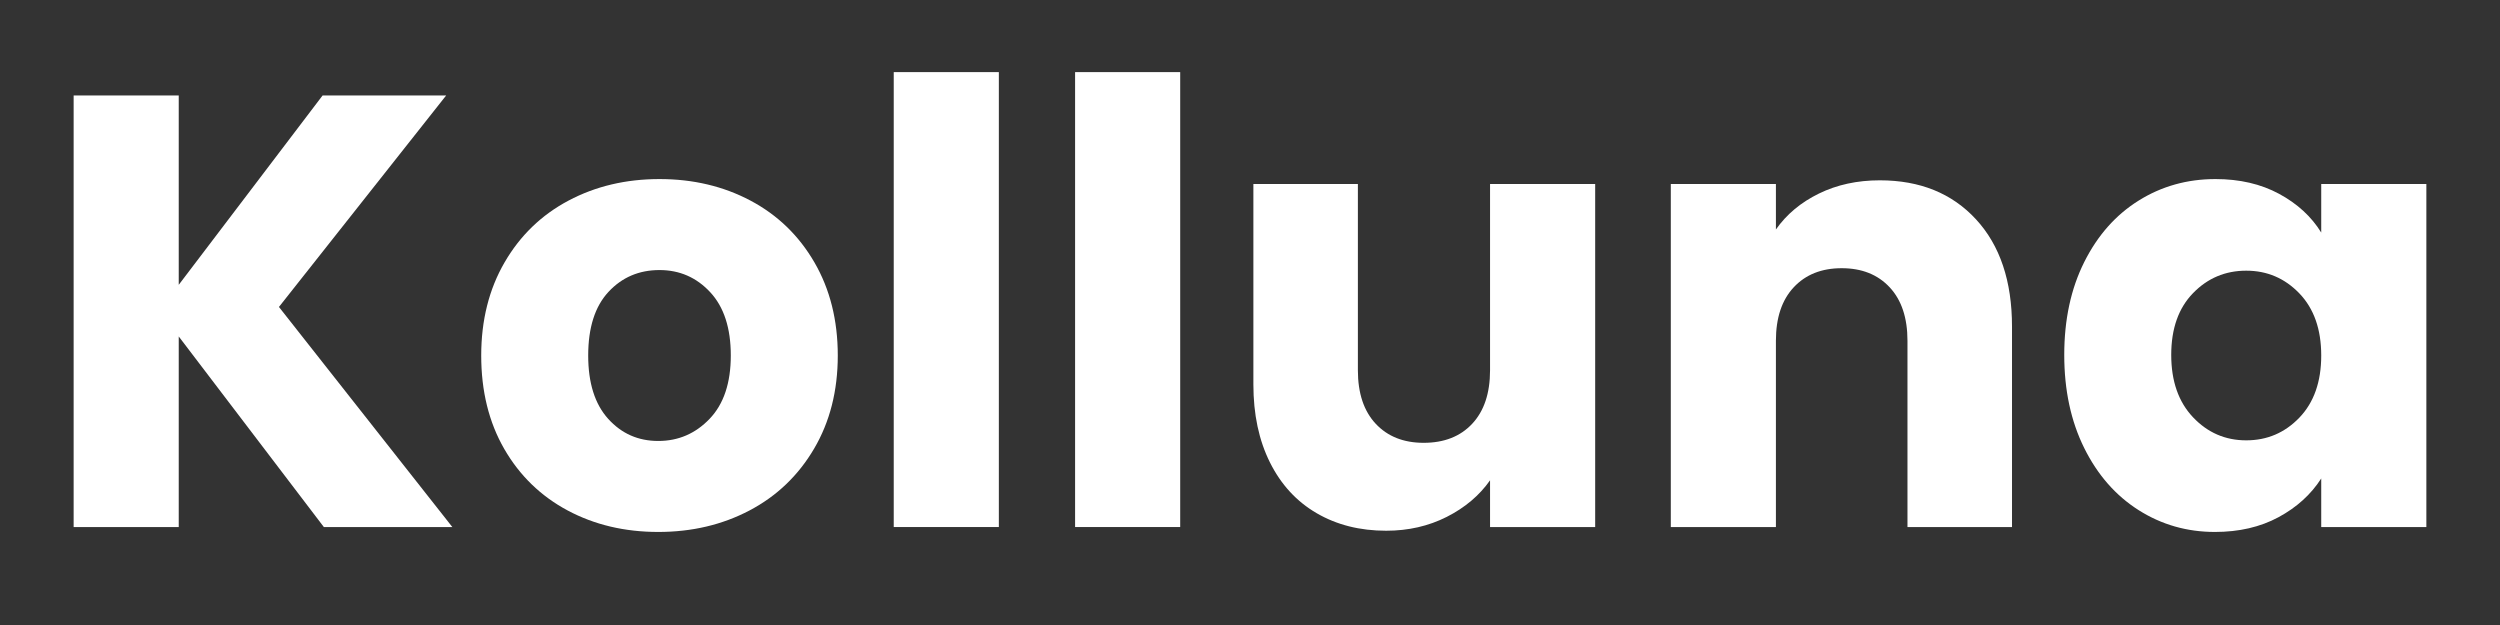 <svg xmlns="http://www.w3.org/2000/svg" xmlns:xlink="http://www.w3.org/1999/xlink" width="2000" zoomAndPan="magnify" viewBox="0 0 1500 375" height="500" preserveAspectRatio="xMidYMid meet" version="1.0"><rect x="0" y="0" width="1500" height="375" fill="#333333" stroke="none"/><defs><g/><clipPath id="d20ff04d0d"><rect x="0" width="1459" y="0" height="375"/></clipPath></defs><g transform="matrix(1, 0, 0, 1, 20, 0)"><g clip-path="url(#d20ff04d0d)"><g fill="#ffffff" fill-opacity="1"><g transform="translate(1.306, 316.22)"><g><path d="M 173 0 L 85.938 -114.344 L 85.938 0 L 22.875 0 L 22.875 -258.938 L 85.938 -258.938 L 85.938 -145.328 L 172.25 -258.938 L 246.391 -258.938 L 146.062 -132.047 L 250.094 0 Z M 173 0 "/></g></g></g><g fill="#ffffff" fill-opacity="1"><g transform="translate(258.403, 316.22)"><g><path d="M 116.562 2.953 C 96.395 2.953 78.258 -1.348 62.156 -9.953 C 46.051 -18.566 33.383 -30.863 24.156 -46.844 C 14.938 -62.832 10.328 -81.52 10.328 -102.906 C 10.328 -124.062 15 -142.691 24.344 -158.797 C 33.688 -174.898 46.473 -187.254 62.703 -195.859 C 78.93 -204.473 97.129 -208.781 117.297 -208.781 C 137.461 -208.781 155.66 -204.473 171.891 -195.859 C 188.117 -187.254 200.906 -174.898 210.25 -158.797 C 219.594 -142.691 224.266 -124.062 224.266 -102.906 C 224.266 -81.758 219.531 -63.133 210.062 -47.031 C 200.594 -30.926 187.68 -18.566 171.328 -9.953 C 154.984 -1.348 136.727 2.953 116.562 2.953 Z M 116.562 -51.641 C 128.613 -51.641 138.879 -56.066 147.359 -64.922 C 155.836 -73.773 160.078 -86.438 160.078 -102.906 C 160.078 -119.383 155.957 -132.051 147.719 -140.906 C 139.488 -149.758 129.348 -154.188 117.297 -154.188 C 105.004 -154.188 94.801 -149.82 86.688 -141.094 C 78.57 -132.363 74.516 -119.633 74.516 -102.906 C 74.516 -86.438 78.508 -73.773 86.5 -64.922 C 94.488 -56.066 104.508 -51.641 116.562 -51.641 Z M 116.562 -51.641 "/></g></g></g><g fill="#ffffff" fill-opacity="1"><g transform="translate(493.368, 316.22)"><g><path d="M 85.938 -272.953 L 85.938 0 L 22.875 0 L 22.875 -272.953 Z M 85.938 -272.953 "/></g></g></g><g fill="#ffffff" fill-opacity="1"><g transform="translate(602.182, 316.22)"><g><path d="M 85.938 -272.953 L 85.938 0 L 22.875 0 L 22.875 -272.953 Z M 85.938 -272.953 "/></g></g></g><g fill="#ffffff" fill-opacity="1"><g transform="translate(710.996, 316.22)"><g><path d="M 226.109 -205.828 L 226.109 0 L 163.031 0 L 163.031 -28.031 C 156.645 -18.938 147.977 -11.617 137.031 -6.078 C 126.082 -0.547 113.973 2.219 100.703 2.219 C 84.961 2.219 71.066 -1.285 59.016 -8.297 C 46.961 -15.305 37.617 -25.453 30.984 -38.734 C 24.348 -52.016 21.031 -67.629 21.031 -85.578 L 21.031 -205.828 L 83.734 -205.828 L 83.734 -94.062 C 83.734 -80.289 87.297 -69.594 94.422 -61.969 C 101.555 -54.344 111.148 -50.531 123.203 -50.531 C 135.492 -50.531 145.203 -54.344 152.328 -61.969 C 159.461 -69.594 163.031 -80.289 163.031 -94.062 L 163.031 -205.828 Z M 226.109 -205.828 "/></g></g></g><g fill="#ffffff" fill-opacity="1"><g transform="translate(959.609, 316.22)"><g><path d="M 148.281 -208.031 C 172.375 -208.031 191.613 -200.223 206 -184.609 C 220.395 -168.992 227.594 -147.539 227.594 -120.25 L 227.594 0 L 164.875 0 L 164.875 -111.766 C 164.875 -125.535 161.305 -136.234 154.172 -143.859 C 147.047 -151.484 137.457 -155.297 125.406 -155.297 C 113.363 -155.297 103.773 -151.484 96.641 -143.859 C 89.504 -136.234 85.938 -125.535 85.938 -111.766 L 85.938 0 L 22.875 0 L 22.875 -205.828 L 85.938 -205.828 L 85.938 -178.531 C 92.332 -187.625 100.941 -194.812 111.766 -200.094 C 122.586 -205.383 134.758 -208.031 148.281 -208.031 Z M 148.281 -208.031 "/></g></g></g><g fill="#ffffff" fill-opacity="1"><g transform="translate(1208.222, 316.22)"><g><path d="M 10.328 -103.281 C 10.328 -124.426 14.32 -142.988 22.312 -158.969 C 30.301 -174.957 41.18 -187.254 54.953 -195.859 C 68.723 -204.473 84.094 -208.781 101.062 -208.781 C 115.57 -208.781 128.297 -205.828 139.234 -199.922 C 150.18 -194.016 158.609 -186.27 164.516 -176.688 L 164.516 -205.828 L 227.594 -205.828 L 227.594 0 L 164.516 0 L 164.516 -29.141 C 158.367 -19.547 149.82 -11.797 138.875 -5.891 C 127.938 0.004 115.211 2.953 100.703 2.953 C 83.973 2.953 68.723 -1.41 54.953 -10.141 C 41.18 -18.867 30.301 -31.285 22.312 -47.391 C 14.32 -63.504 10.328 -82.133 10.328 -103.281 Z M 164.516 -102.906 C 164.516 -118.645 160.148 -131.062 151.422 -140.156 C 142.691 -149.258 132.055 -153.812 119.516 -153.812 C 106.973 -153.812 96.336 -149.32 87.609 -140.344 C 78.879 -131.375 74.516 -119.02 74.516 -103.281 C 74.516 -87.539 78.879 -75.062 87.609 -65.844 C 96.336 -56.625 106.973 -52.016 119.516 -52.016 C 132.055 -52.016 142.691 -56.562 151.422 -65.656 C 160.148 -74.758 164.516 -87.176 164.516 -102.906 Z M 164.516 -102.906 "/></g></g></g></g></g></svg>